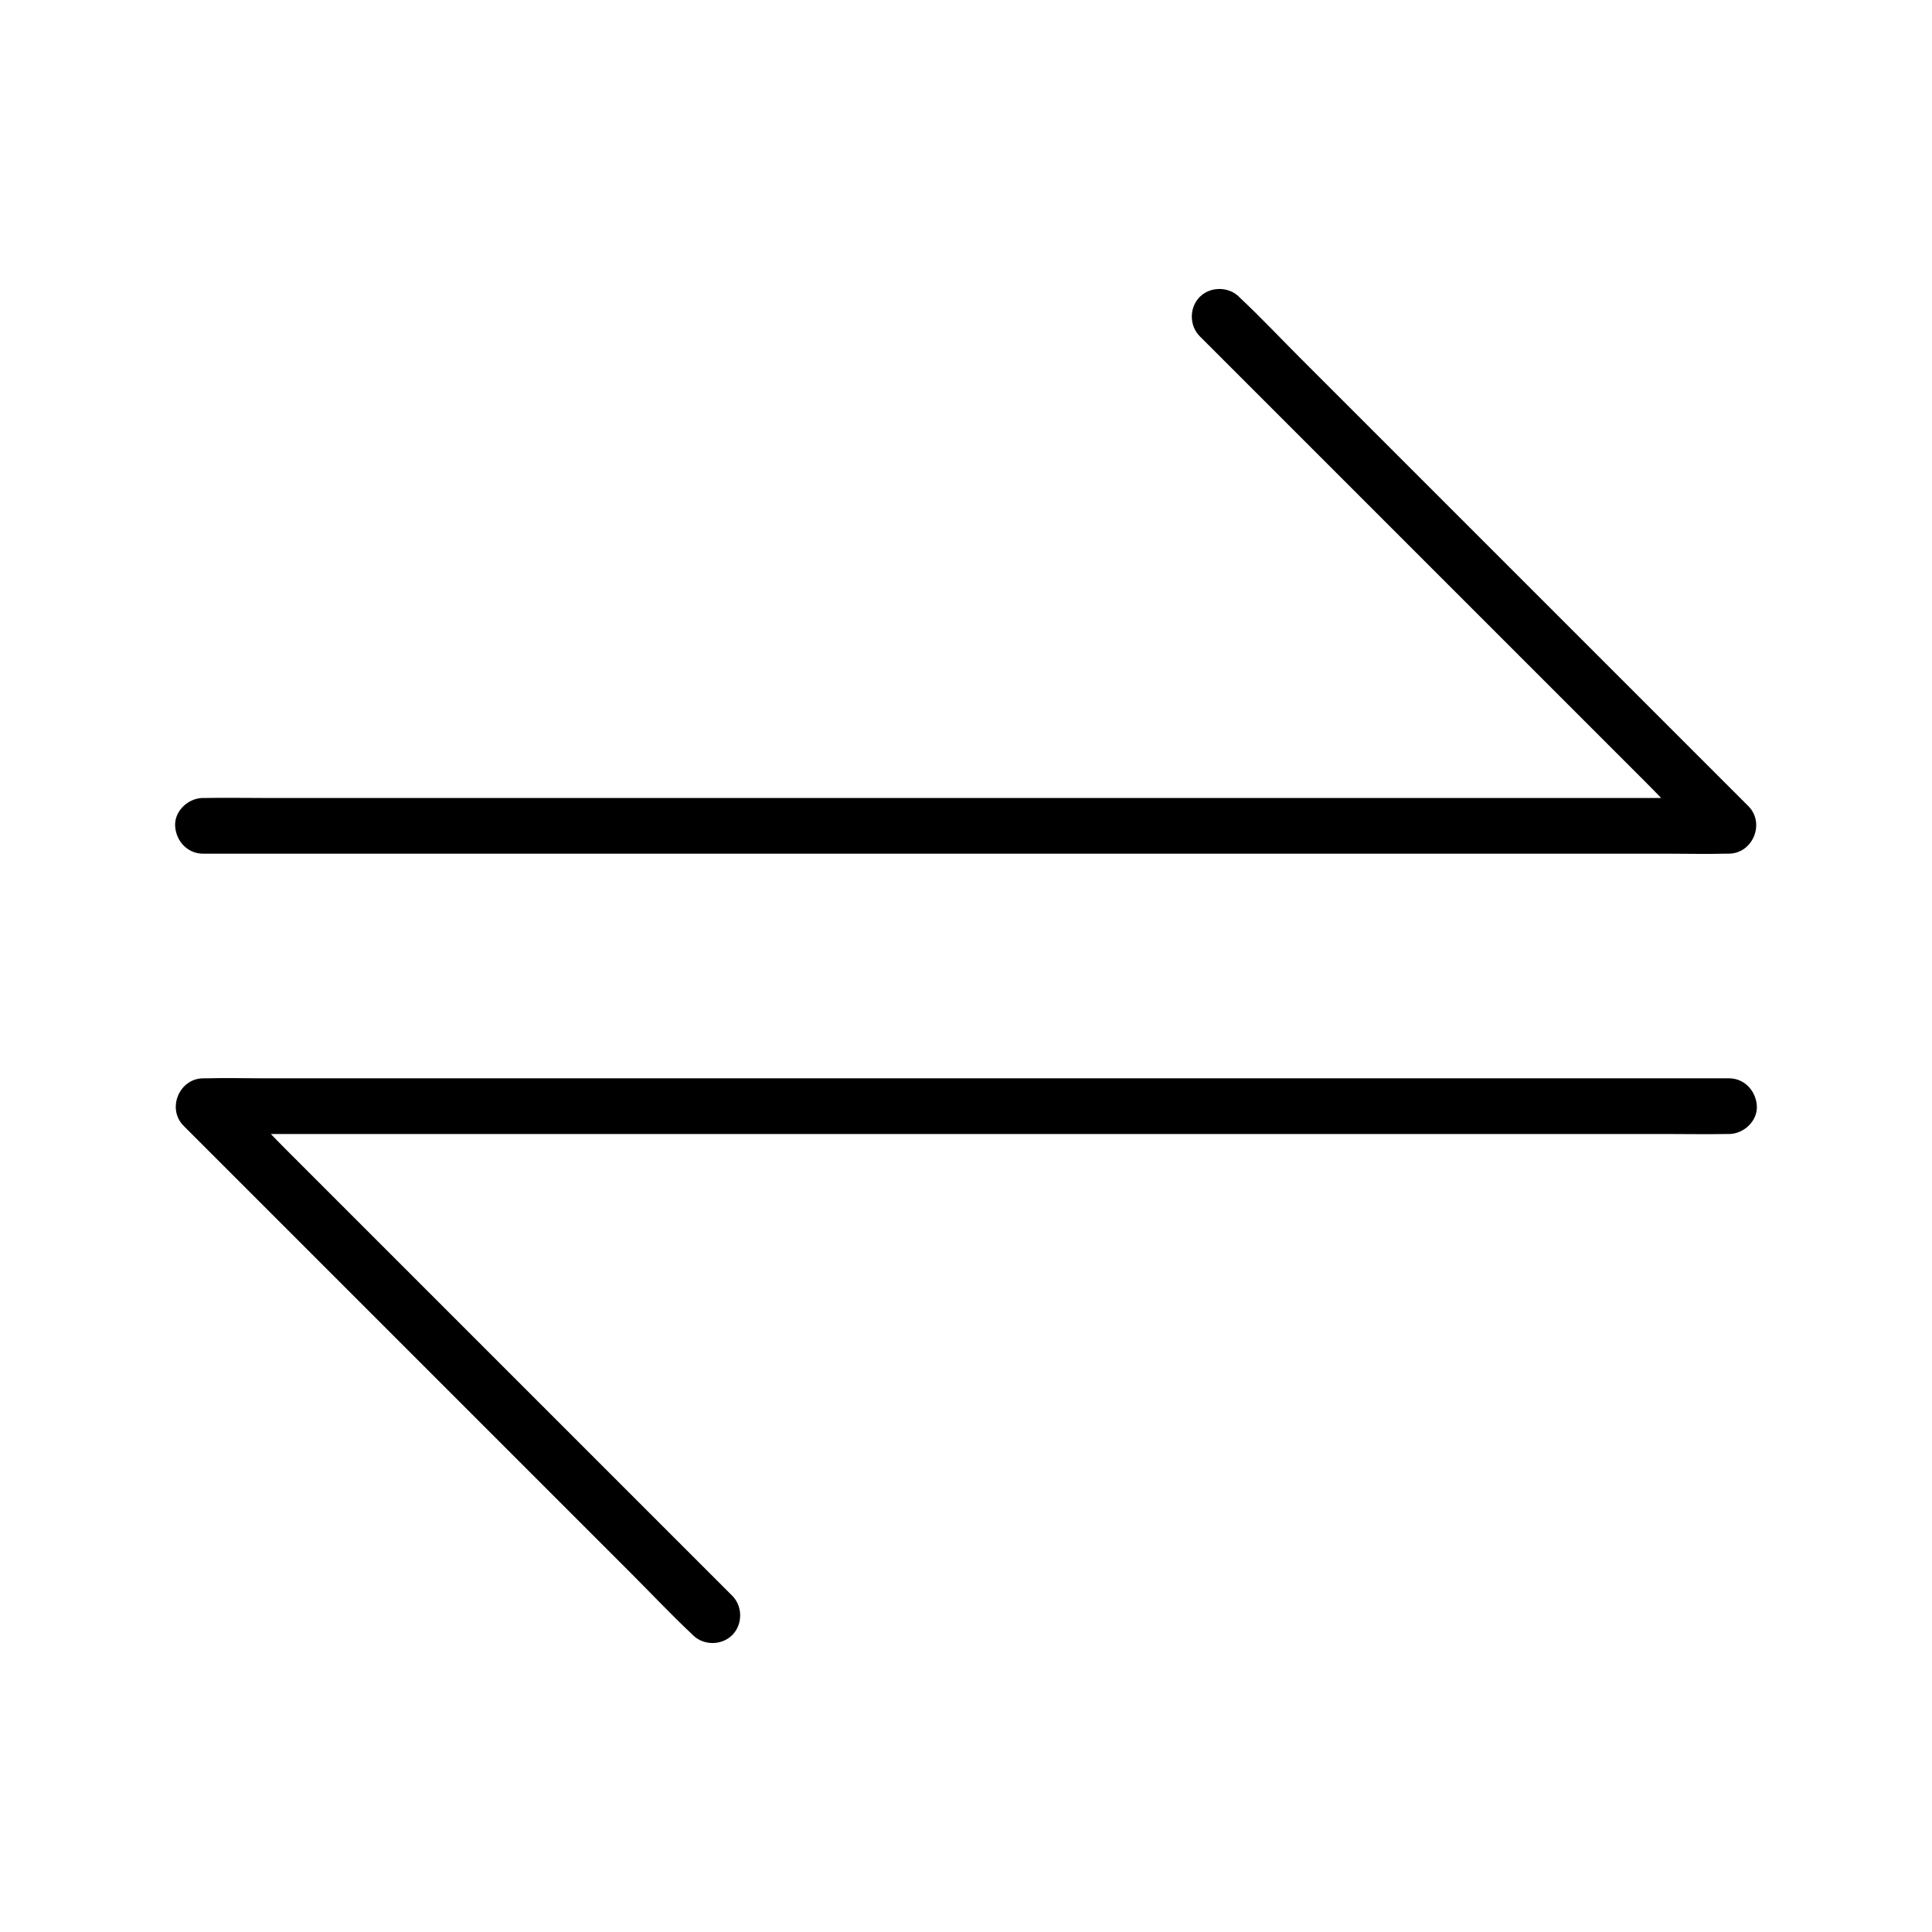<?xml version="1.0" encoding="UTF-8"?>
<!-- Uploaded to: ICON Repo, www.svgrepo.com, Generator: ICON Repo Mixer Tools -->
<svg fill="#000000" width="800px" height="800px" version="1.1" viewBox="144 144 512 512" xmlns="http://www.w3.org/2000/svg">
 <g>
  <path d="m197.79 370.23h10.824 29.473 43.395 53.137 58.203 58.547 54.809 46.297 33.16c5.266 0 10.527 0.148 15.793 0h0.688c6.394 0 9.742-8.07 5.215-12.594l-13.383-13.383c-10.727-10.727-21.453-21.453-32.176-32.176-13.039-13.039-26.074-26.074-39.113-39.113l-33.652-33.652c-5.461-5.461-10.727-11.07-16.383-16.383-0.098-0.098-0.148-0.148-0.246-0.246-2.805-2.805-7.625-2.805-10.43 0-2.805 2.805-2.805 7.625 0 10.43 4.477 4.477 8.906 8.906 13.383 13.383l32.176 32.176c13.039 13.039 26.074 26.074 39.113 39.113l33.652 33.652c5.41 5.41 10.629 11.266 16.383 16.383 0.098 0.051 0.148 0.148 0.246 0.246 1.723-4.184 3.492-8.414 5.215-12.594h-10.824-29.473-43.395-53.137-58.203-58.547-54.809-46.297-33.16c-5.266 0-10.527-0.098-15.793 0h-0.688c-3.836 0-7.578 3.394-7.379 7.379 0.195 3.981 3.246 7.379 7.379 7.379z"/>
  <path d="m602.21 429.77h-10.824-29.473-43.395-53.137-58.203-58.547-54.809-46.297-33.16c-5.266 0-10.527-0.148-15.793 0h-0.688c-6.394 0-9.742 8.07-5.215 12.594l118.32 118.32c5.461 5.461 10.727 11.07 16.383 16.383l0.246 0.246c2.805 2.805 7.625 2.805 10.43 0 2.805-2.805 2.805-7.625 0-10.43-4.477-4.477-8.906-8.906-13.383-13.383-10.727-10.727-21.453-21.453-32.176-32.176-13.039-13.039-26.074-26.074-39.113-39.113-11.219-11.219-22.434-22.434-33.652-33.652-5.41-5.41-10.629-11.266-16.383-16.383-0.098-0.051-0.148-0.148-0.246-0.246-1.723 4.184-3.492 8.414-5.215 12.594h10.824 29.473 43.395 53.137 58.203 58.547 54.809 46.297 33.16c5.266 0 10.527 0.098 15.793 0h0.688c3.836 0 7.578-3.394 7.379-7.379-0.195-3.984-3.246-7.379-7.379-7.379z"/>
 </g>
</svg>